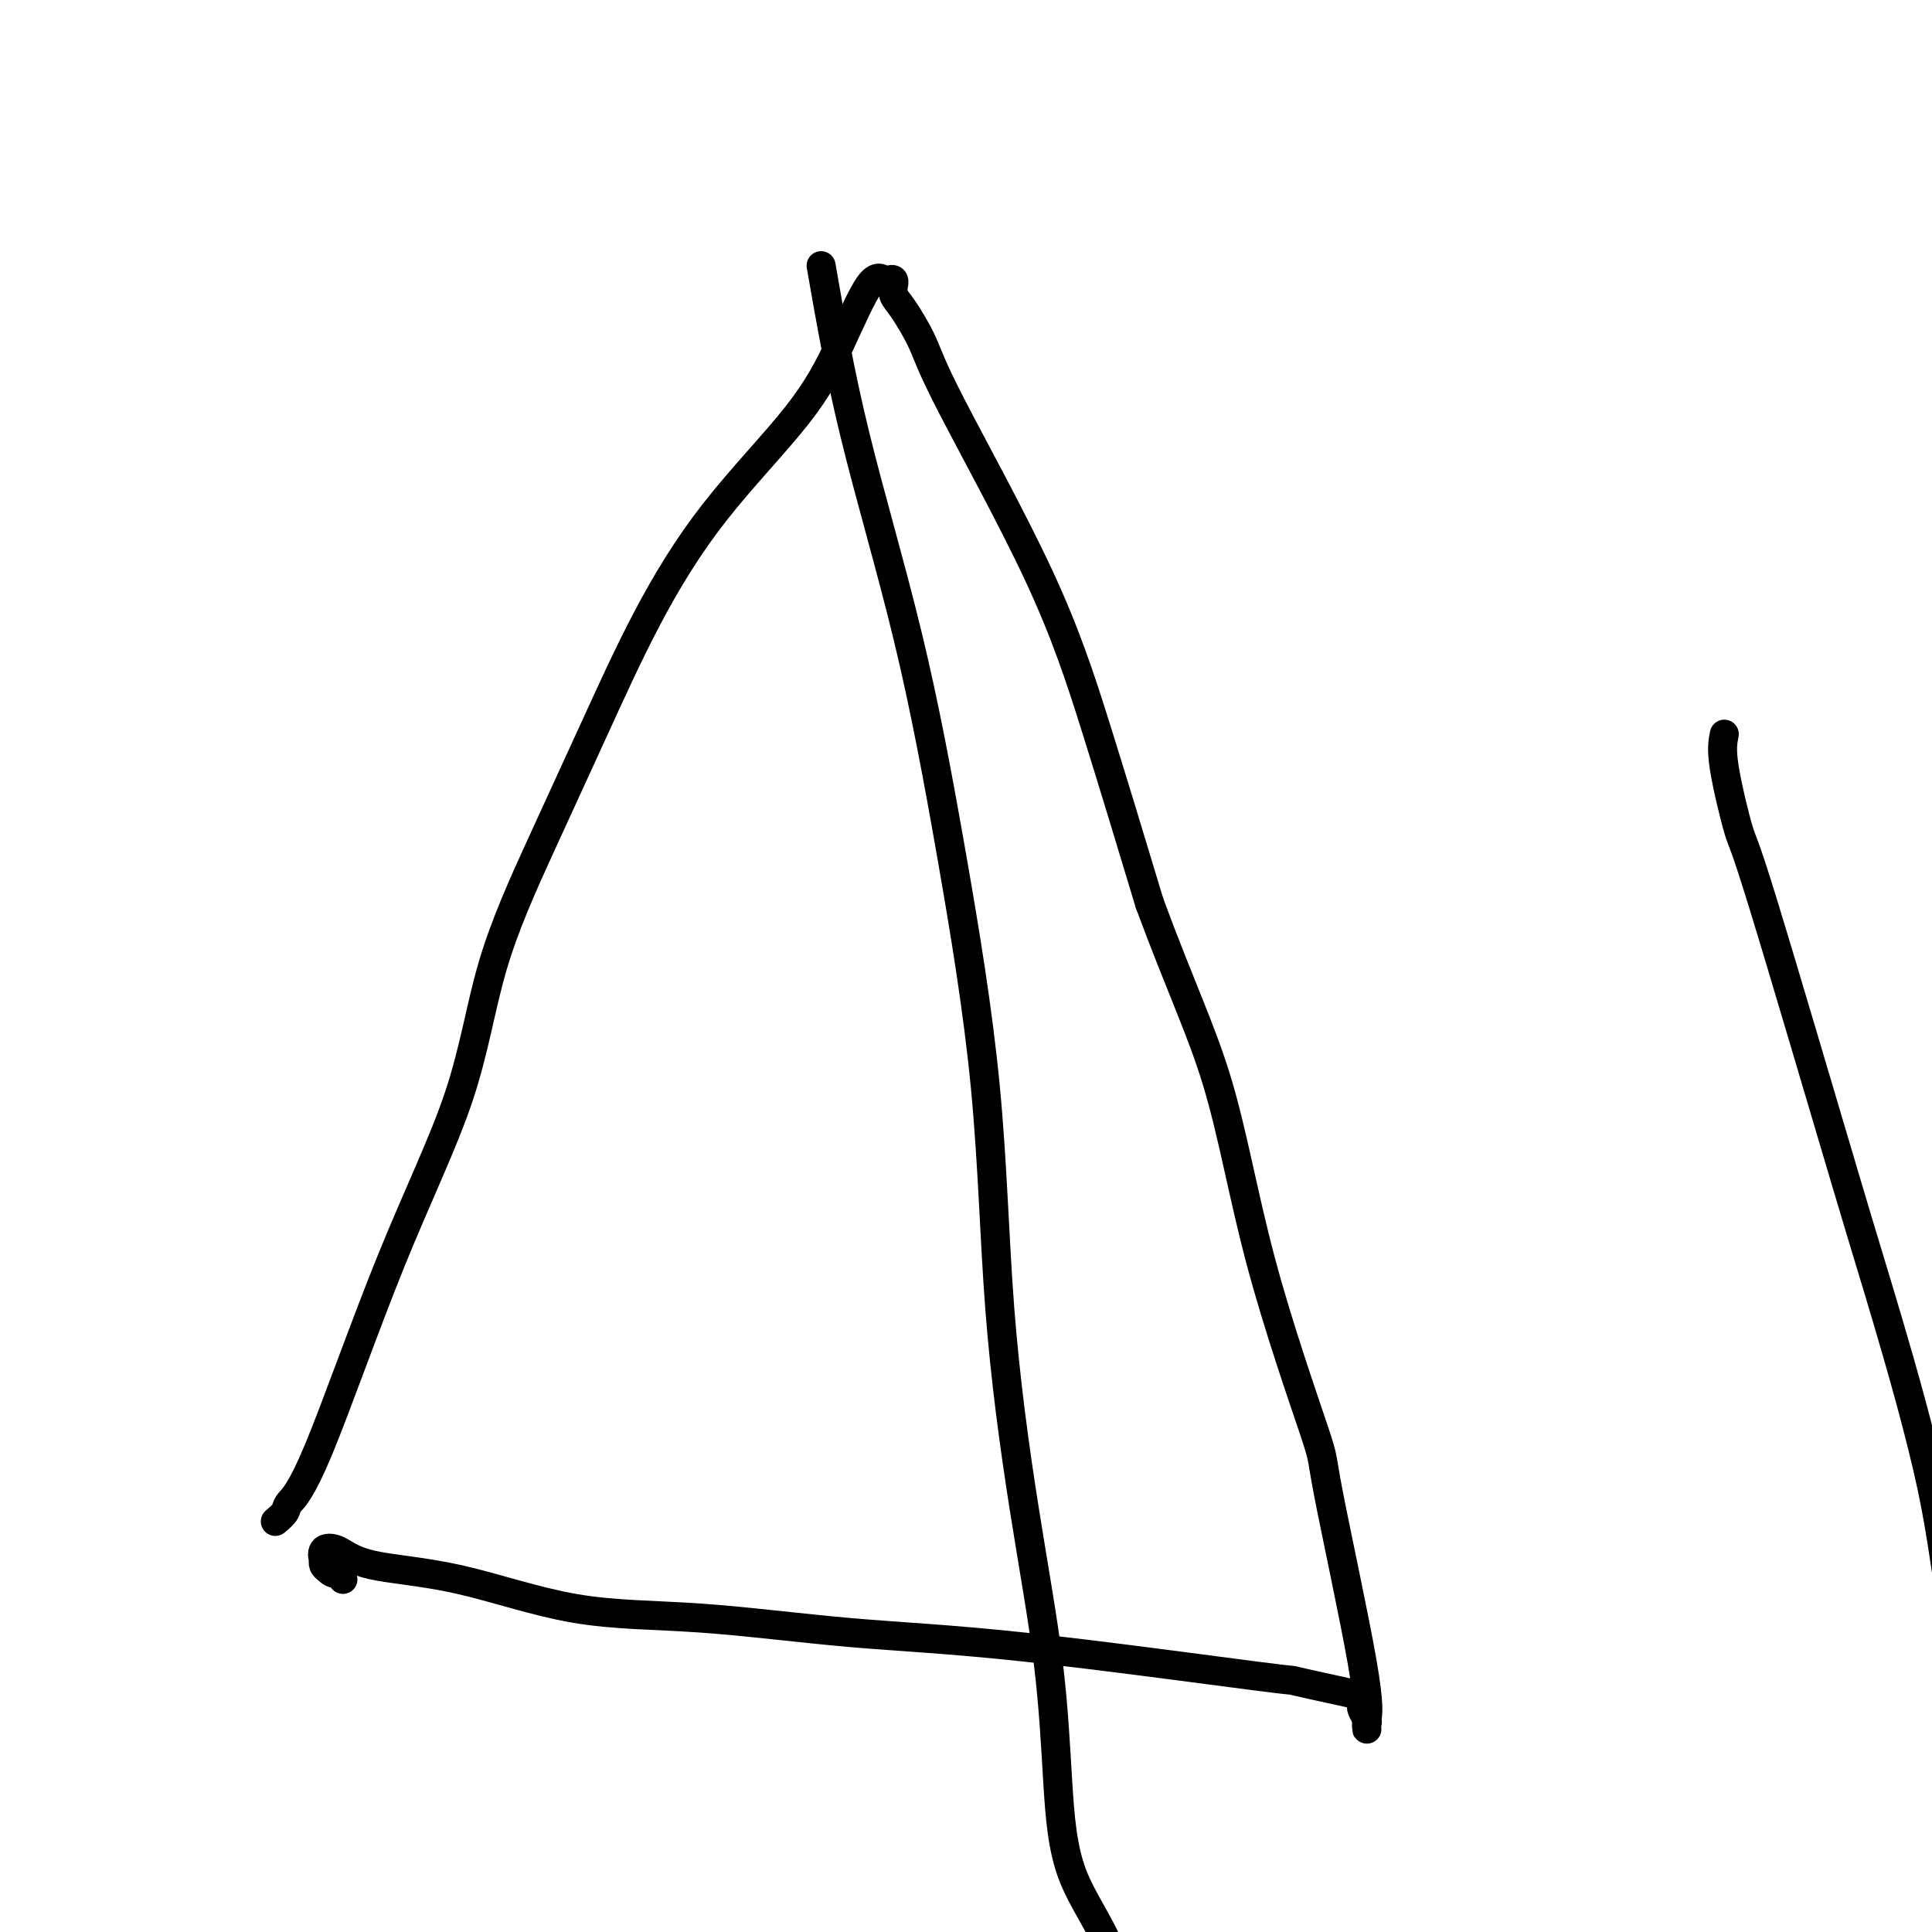 <svg viewBox='0 0 400 400' version='1.1' xmlns='http://www.w3.org/2000/svg' xmlns:xlink='http://www.w3.org/1999/xlink'><g fill='none' stroke='#000000' stroke-width='6' stroke-linecap='round' stroke-linejoin='round'><path d='M57,315c0.820,-0.697 1.640,-1.394 2,-2c0.360,-0.606 0.262,-1.122 1,-2c0.738,-0.878 2.314,-2.120 6,-11c3.686,-8.880 9.482,-25.399 15,-39c5.518,-13.601 10.756,-24.283 14,-34c3.244,-9.717 4.493,-18.469 7,-27c2.507,-8.531 6.272,-16.842 10,-25c3.728,-8.158 7.419,-16.163 11,-24c3.581,-7.837 7.053,-15.506 11,-23c3.947,-7.494 8.371,-14.813 14,-22c5.629,-7.187 12.464,-14.241 17,-20c4.536,-5.759 6.774,-10.224 9,-15c2.226,-4.776 4.439,-9.864 6,-12c1.561,-2.136 2.471,-1.320 3,-1c0.529,0.320 0.677,0.144 1,0c0.323,-0.144 0.823,-0.257 1,0c0.177,0.257 0.033,0.885 0,1c-0.033,0.115 0.047,-0.282 0,0c-0.047,0.282 -0.221,1.243 0,2c0.221,0.757 0.837,1.309 2,3c1.163,1.691 2.872,4.522 4,7c1.128,2.478 1.673,4.602 6,13c4.327,8.398 12.434,23.069 18,35c5.566,11.931 8.590,21.123 12,32c3.410,10.877 7.205,23.438 11,36'/><path d='M238,187c6.357,17.204 10.748,26.215 14,37c3.252,10.785 5.365,23.344 9,37c3.635,13.656 8.792,28.409 11,35c2.208,6.591 1.467,5.021 3,13c1.533,7.979 5.339,25.508 7,35c1.661,9.492 1.178,10.948 1,12c-0.178,1.052 -0.051,1.701 0,2c0.051,0.299 0.028,0.249 0,0c-0.028,-0.249 -0.059,-0.697 0,-1c0.059,-0.303 0.210,-0.463 0,-1c-0.210,-0.537 -0.779,-1.452 -1,-2c-0.221,-0.548 -0.092,-0.729 0,-1c0.092,-0.271 0.148,-0.631 0,-1c-0.148,-0.369 -0.499,-0.746 -1,-1c-0.501,-0.254 -1.152,-0.384 -4,-1c-2.848,-0.616 -7.894,-1.717 -9,-2c-1.106,-0.283 1.729,0.251 -8,-1c-9.729,-1.251 -32.021,-4.289 -48,-6c-15.979,-1.711 -25.645,-2.095 -36,-3c-10.355,-0.905 -21.400,-2.330 -31,-3c-9.600,-0.670 -17.757,-0.584 -26,-2c-8.243,-1.416 -16.573,-4.333 -24,-6c-7.427,-1.667 -13.951,-2.083 -18,-3c-4.049,-0.917 -5.621,-2.334 -7,-3c-1.379,-0.666 -2.563,-0.582 -3,0c-0.437,0.582 -0.128,1.661 0,2c0.128,0.339 0.073,-0.063 0,0c-0.073,0.063 -0.164,0.589 0,1c0.164,0.411 0.582,0.705 1,1'/><path d='M68,325c0.548,0.786 1.417,0.750 2,1c0.583,0.250 0.881,0.786 1,1c0.119,0.214 0.060,0.107 0,0'/><path d='M170,55c1.933,11.092 3.867,22.184 7,35c3.133,12.816 7.467,27.356 11,42c3.533,14.644 6.267,29.391 9,45c2.733,15.609 5.467,32.080 7,48c1.533,15.920 1.865,31.287 3,46c1.135,14.713 3.073,28.770 5,41c1.927,12.230 3.844,22.631 5,32c1.156,9.369 1.550,17.704 2,25c0.450,7.296 0.956,13.554 3,19c2.044,5.446 5.627,10.082 8,16c2.373,5.918 3.535,13.120 4,16c0.465,2.880 0.232,1.440 0,0'/><path d='M357,152c-0.311,1.527 -0.623,3.054 0,7c0.623,3.946 2.180,10.311 3,13c0.820,2.689 0.904,1.702 5,15c4.096,13.298 12.203,40.879 17,57c4.797,16.121 6.283,20.780 9,30c2.717,9.220 6.666,23.000 9,34c2.334,11.000 3.053,19.218 5,30c1.947,10.782 5.121,24.127 7,37c1.879,12.873 2.462,25.275 5,41c2.538,15.725 7.029,34.772 10,51c2.971,16.228 4.420,29.637 5,35c0.580,5.363 0.290,2.682 0,0'/></g>
</svg>